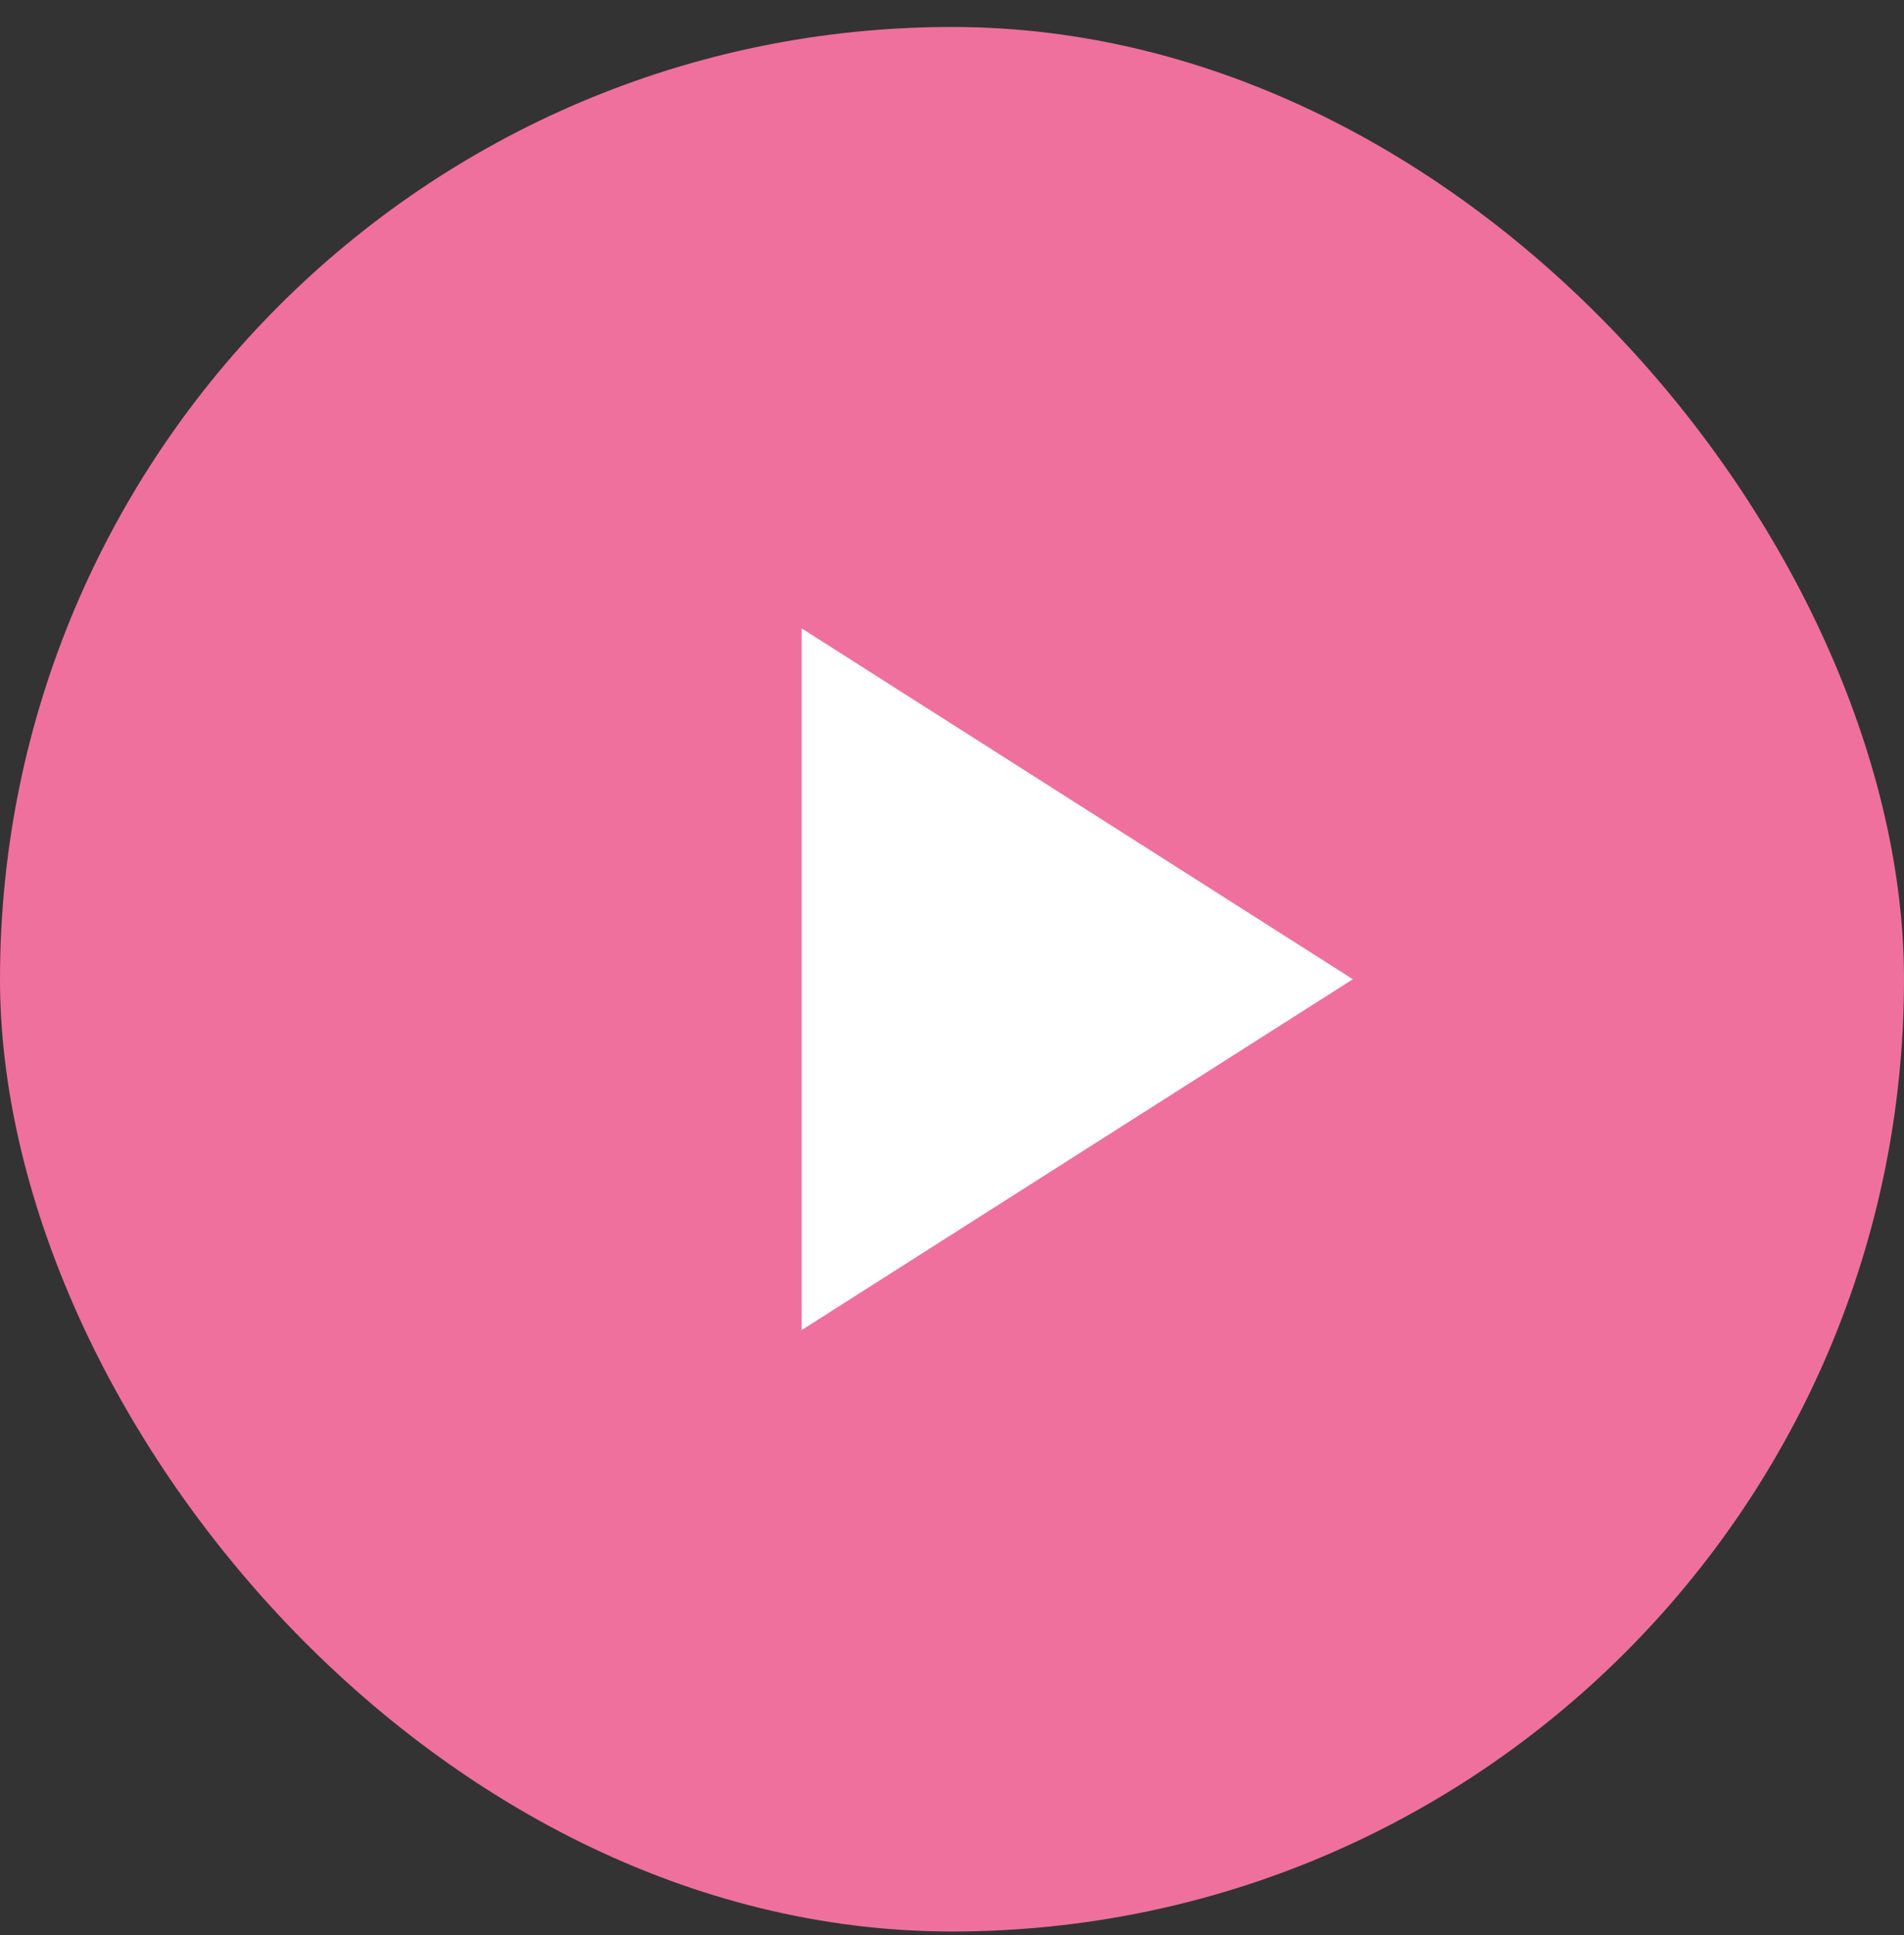 <svg width="62" height="63" viewBox="0 0 62 63" fill="none" xmlns="http://www.w3.org/2000/svg">
<rect x="0" y="0" width="62" height="63" fill="#333333" stroke="none"/>
<path d="M39.337 44.153C29.585 50.529 16.652 43.533 16.652 31.882C16.652 20.232 29.585 13.236 39.337 19.611C48.187 25.398 48.187 38.366 39.337 44.153Z" fill="white"/>
<rect y="0.878" width="62" height="62" rx="31" fill="#EF709D"/>
<path d="M26.105 43.299V20.457L44.053 31.878L26.105 43.299Z" fill="white"/>
</svg>
